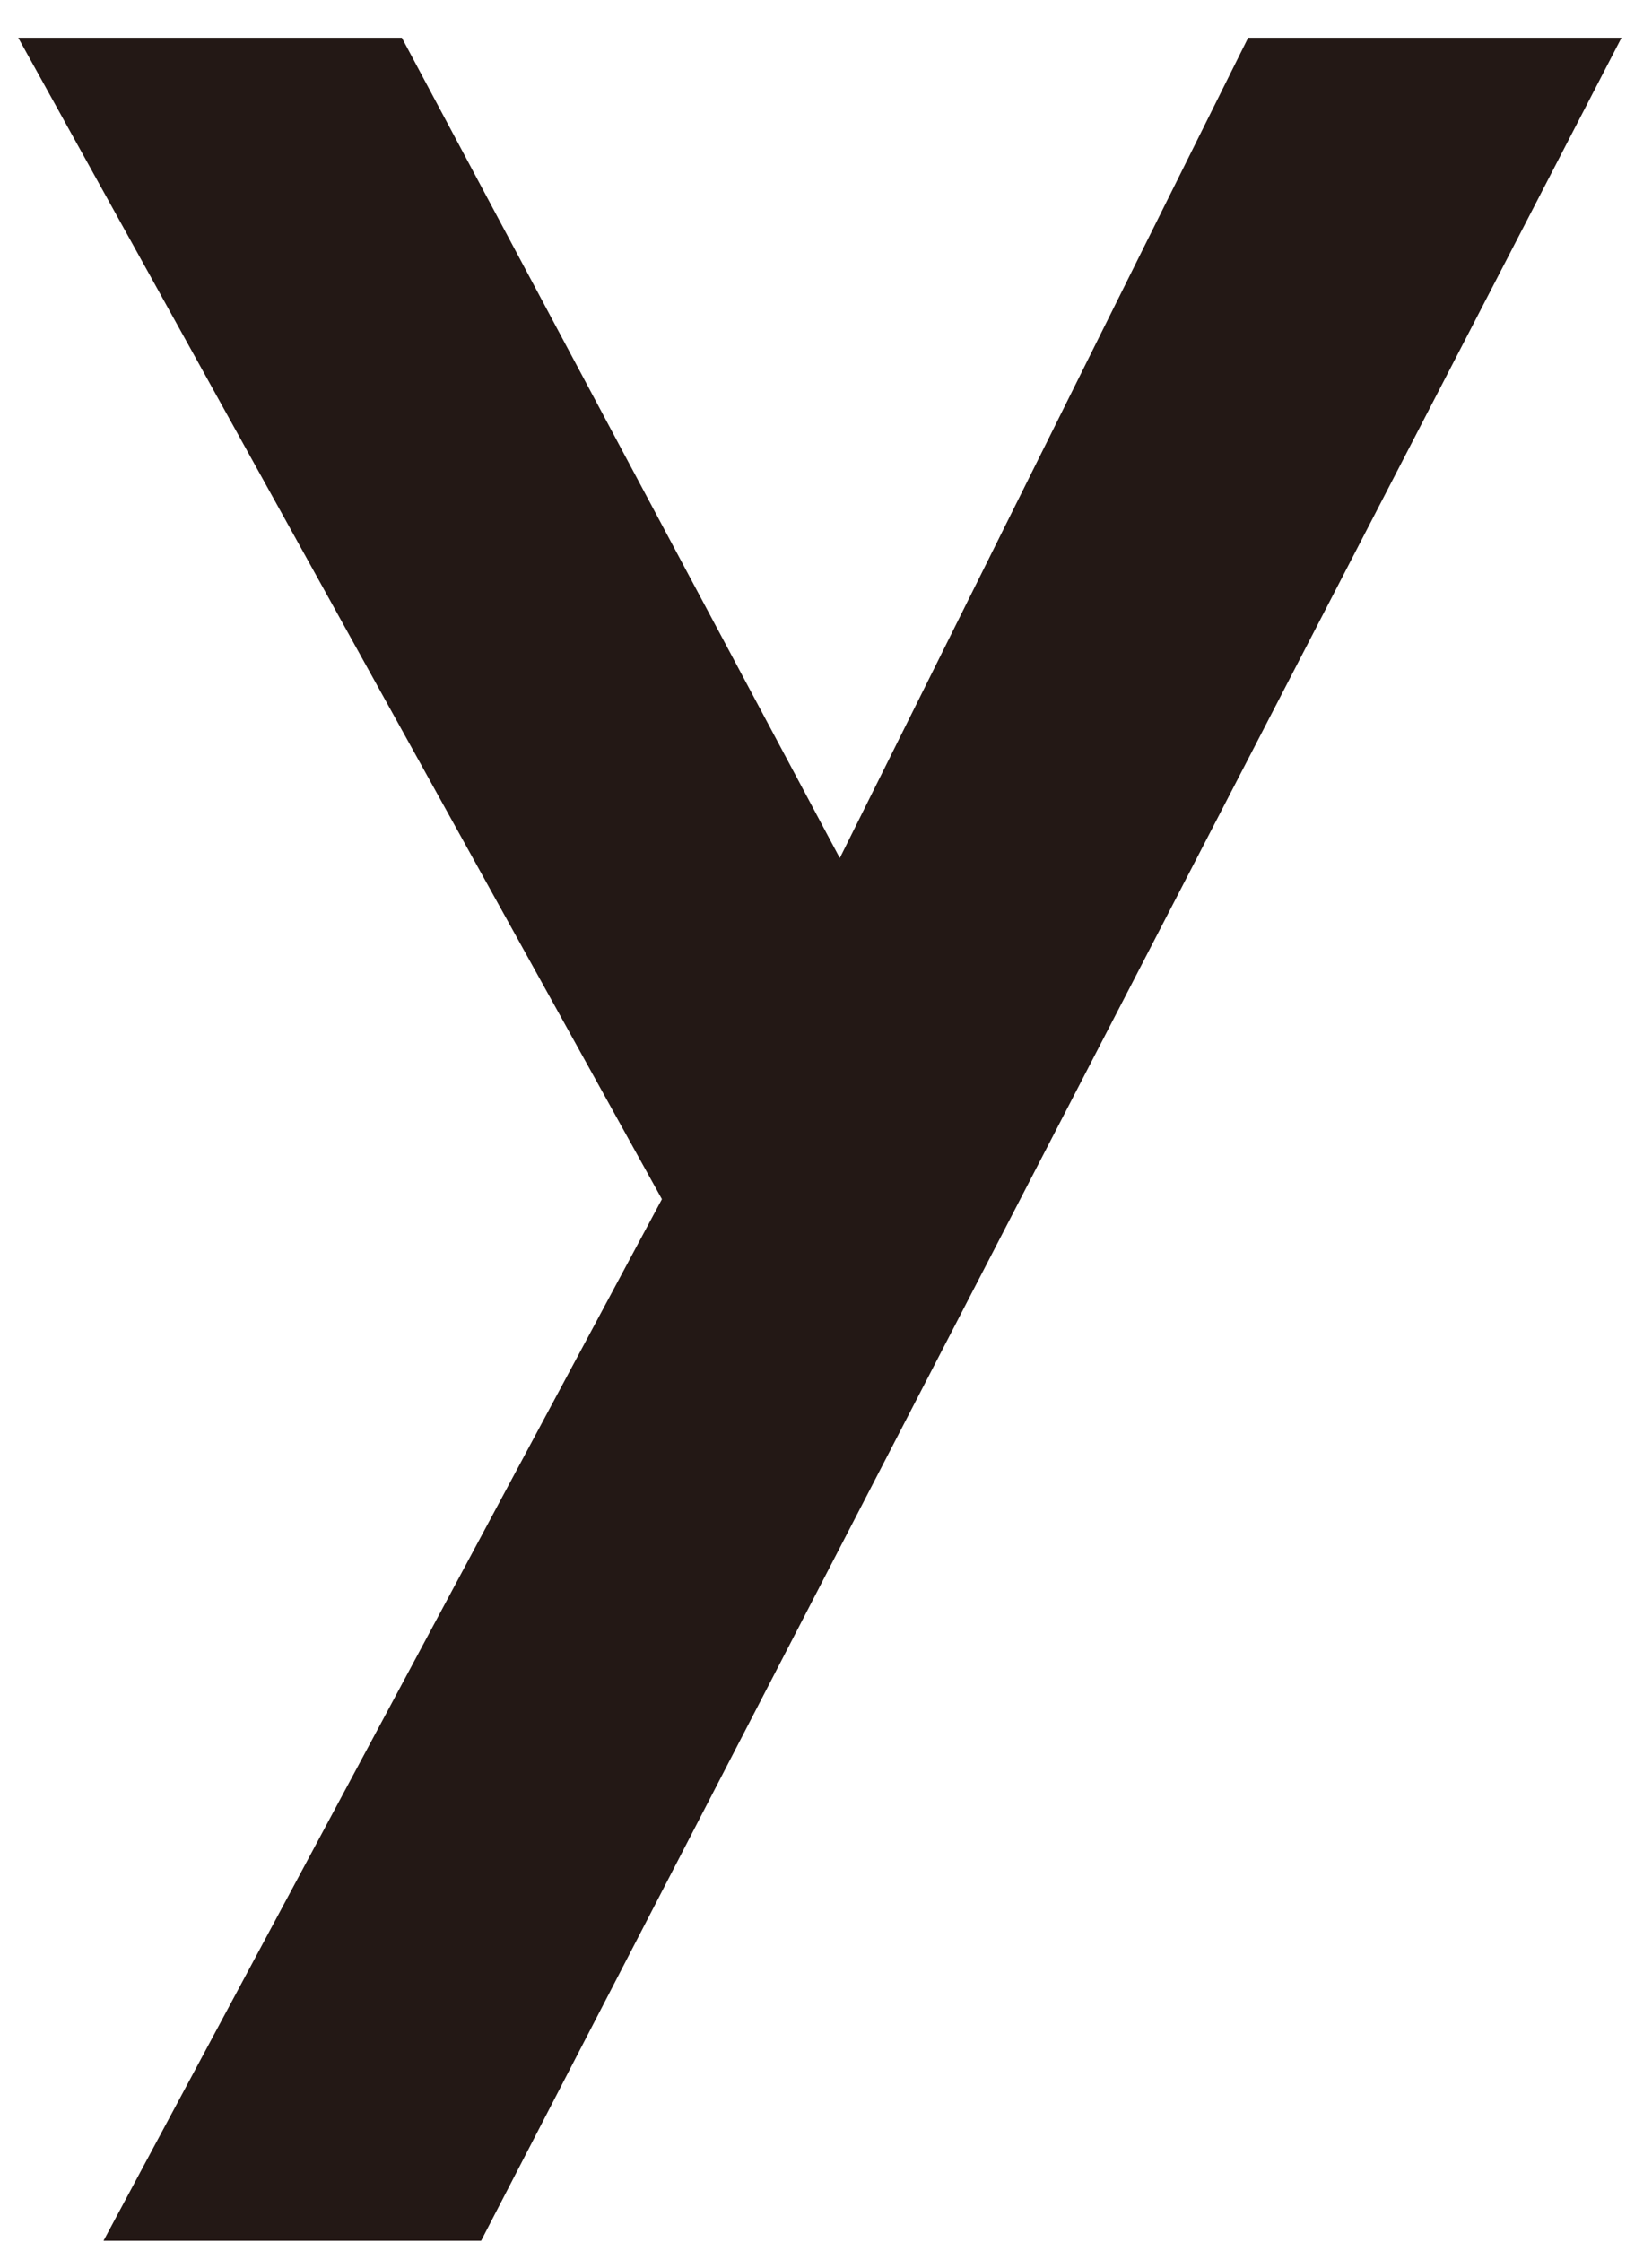 <svg width="28" height="38" viewBox="0 0 28 38" fill="none" xmlns="http://www.w3.org/2000/svg">
<path d="M21.155 0.64L14.234 14.544L6.811 0.64H0.309L11.219 20.326L1.754 37.981H8.154L27.483 0.64H21.155Z" fill="#231815"/>
</svg>
